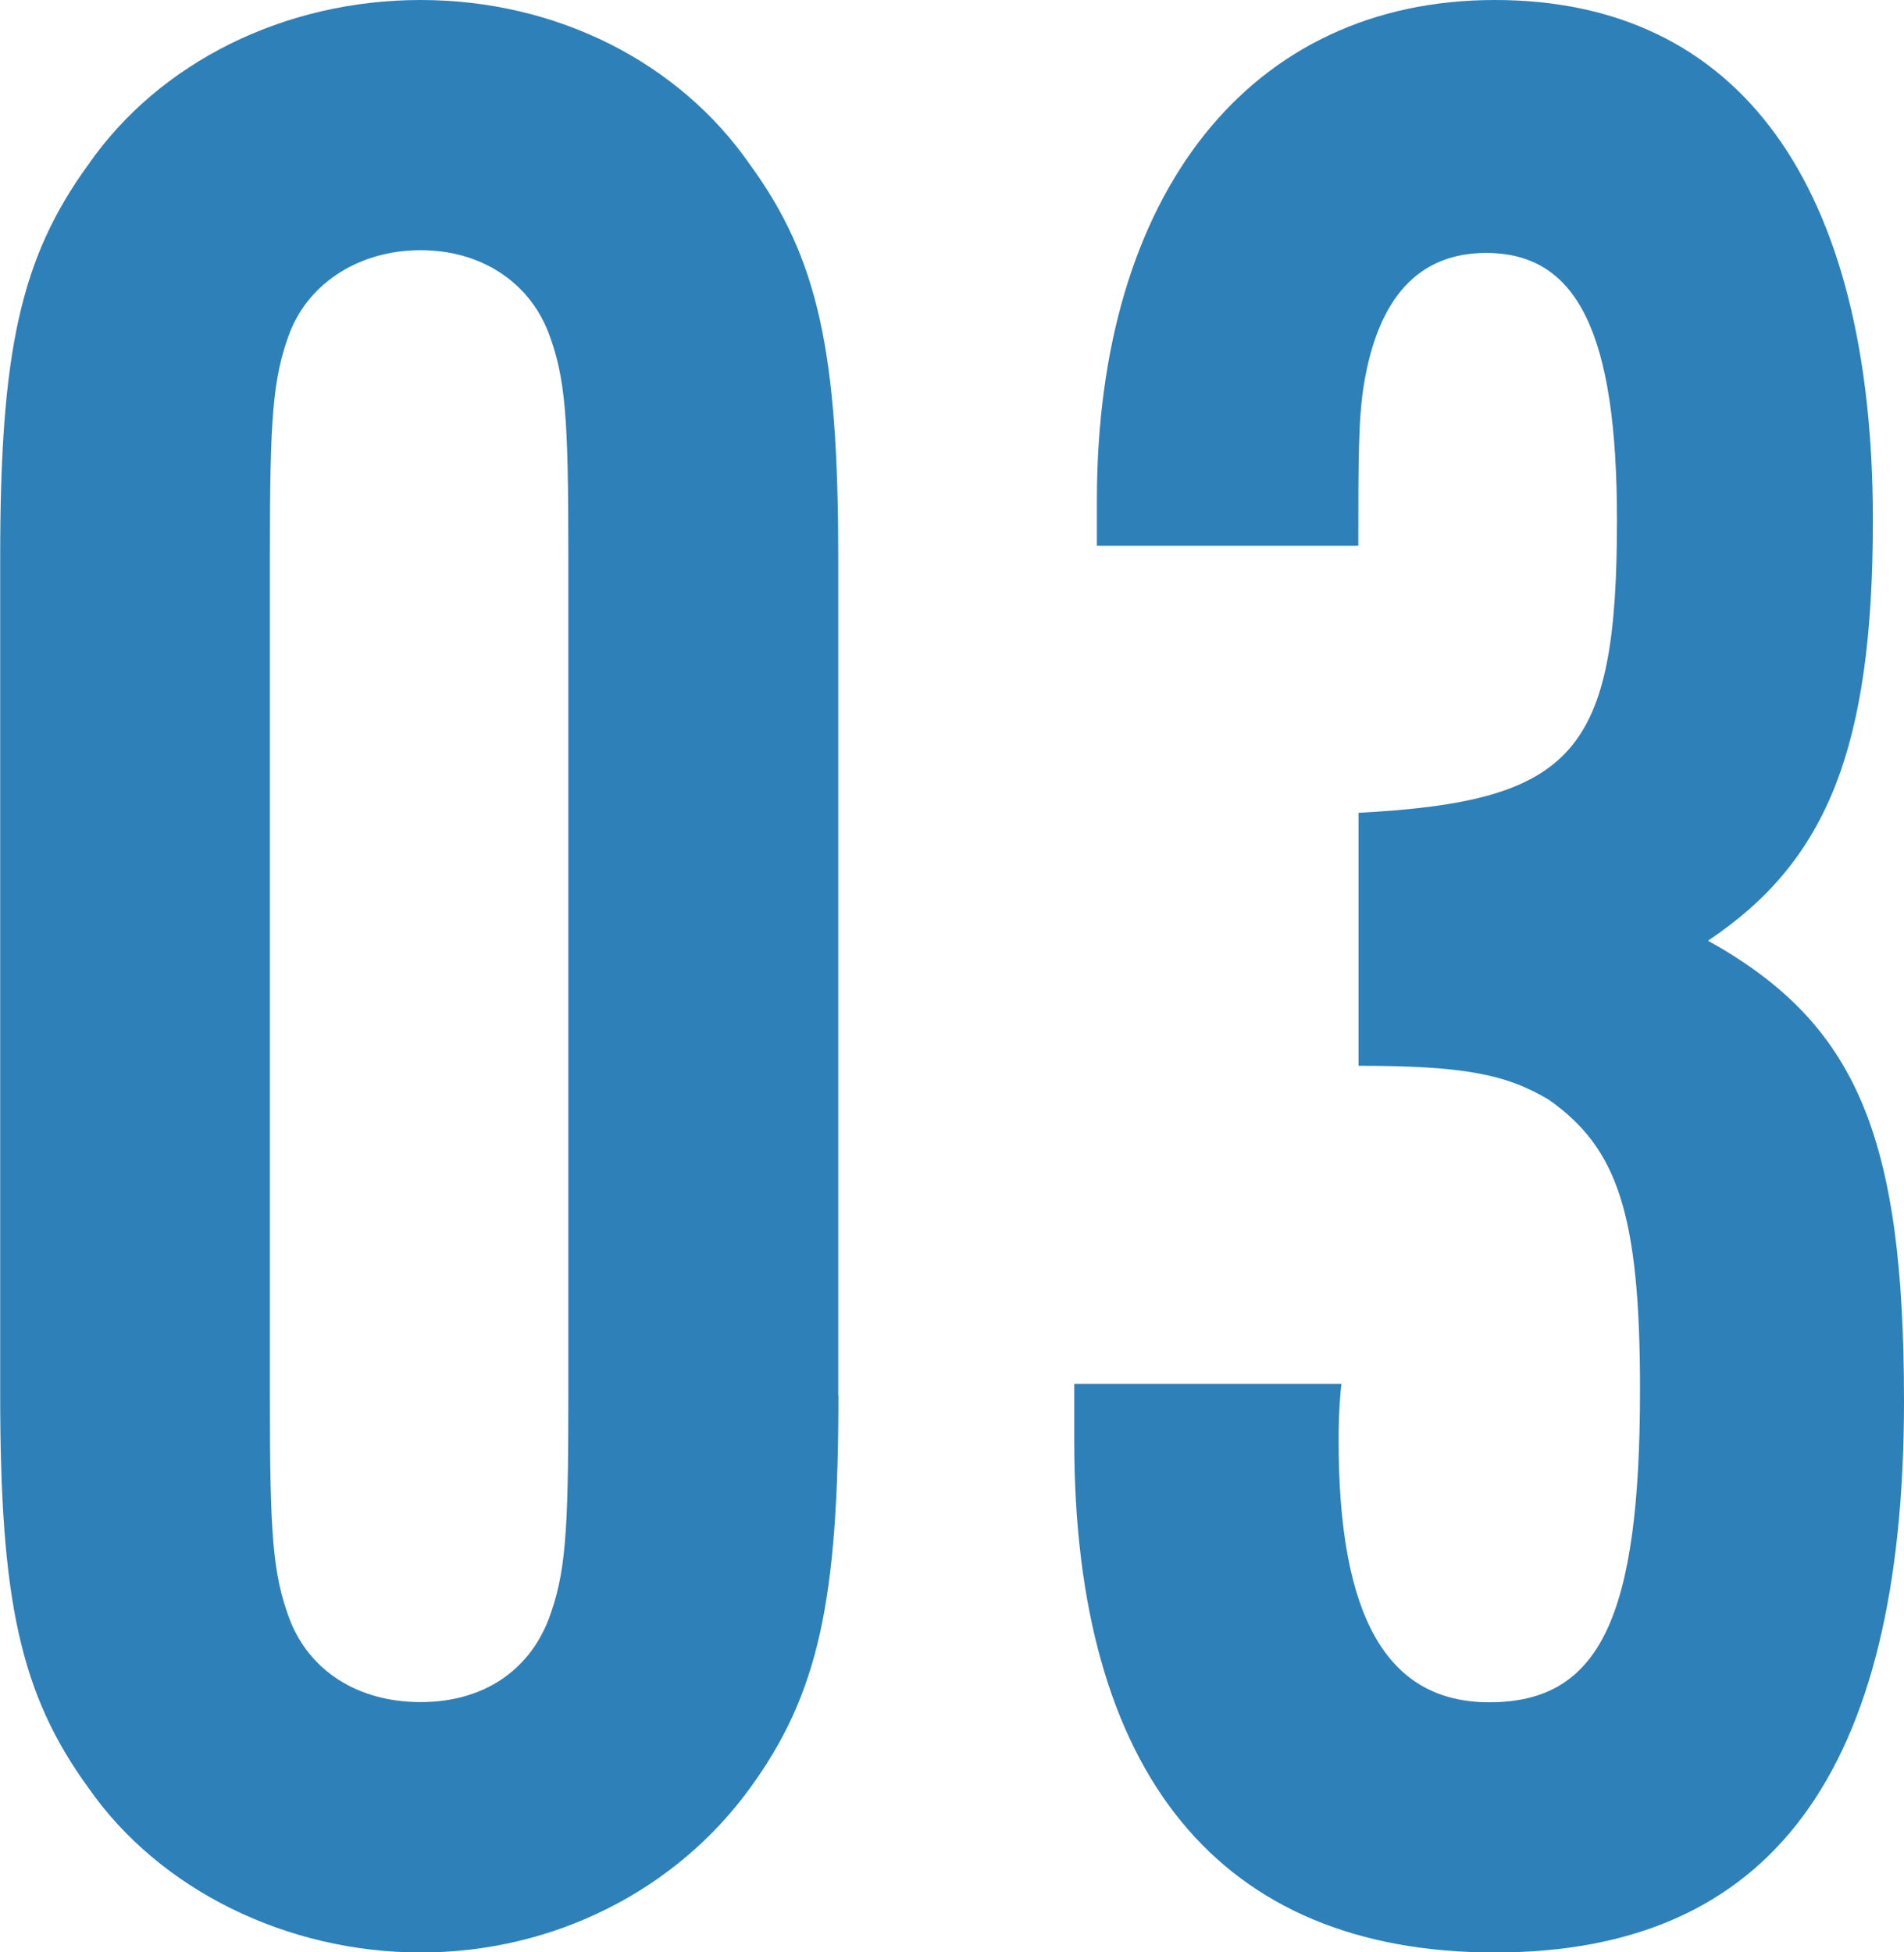 <?xml version="1.0" encoding="UTF-8"?><svg id="_レイヤー_2" xmlns="http://www.w3.org/2000/svg" viewBox="0 0 96.65 99.1"><defs><style>.cls-1{fill:#2e80b9;}</style></defs><g id="feature"><path class="cls-1" d="M42.56,70.83c0,10.39-1.01,15.15-4.47,19.91-3.75,5.19-9.95,8.37-16.73,8.37s-13.27-3.17-16.88-8.37c-3.46-4.76-4.47-9.52-4.47-19.91V28.27c0-10.39,1.01-15.15,4.47-19.91C8.08,3.17,14.43,0,21.35,0s13.13,3.17,16.73,8.37c3.46,4.76,4.47,9.52,4.47,19.91v42.56ZM13.7,70.97c0,6.92.14,8.94,1.01,11.25,1.01,2.6,3.46,4.18,6.64,4.18s5.48-1.59,6.49-4.18c.87-2.31,1.01-4.33,1.01-11.25V28.13c0-6.92-.14-8.94-1.01-11.25-1.01-2.6-3.46-4.18-6.49-4.18s-5.63,1.59-6.64,4.18c-.87,2.31-1.01,4.33-1.01,11.25v42.84Z"/><path class="cls-1" d="M68.95,41.26c10.96-.58,13.13-3.03,13.13-14.86,0-9.52-2.02-13.56-6.64-13.56-3.46,0-5.48,2.31-6.2,6.64-.29,1.73-.29,3.9-.29,8.22h-13.27v-2.31c0-15.58,7.79-25.39,20.2-25.39s19.19,9.38,19.19,26.4c0,11.54-2.31,17.31-8.37,21.35,7.5,4.18,9.95,9.81,9.95,23.37,0,18.9-6.78,27.99-20.77,27.99s-21.35-9.09-21.35-25.97v-2.89h13.56c-.14,1.3-.14,2.45-.14,2.89,0,8.94,2.45,13.27,7.65,13.27,5.63,0,7.65-4.33,7.65-15.87,0-8.94-1.15-12.26-4.62-14.71-2.16-1.3-4.33-1.73-9.67-1.73v-12.84Z"/></g></svg>
